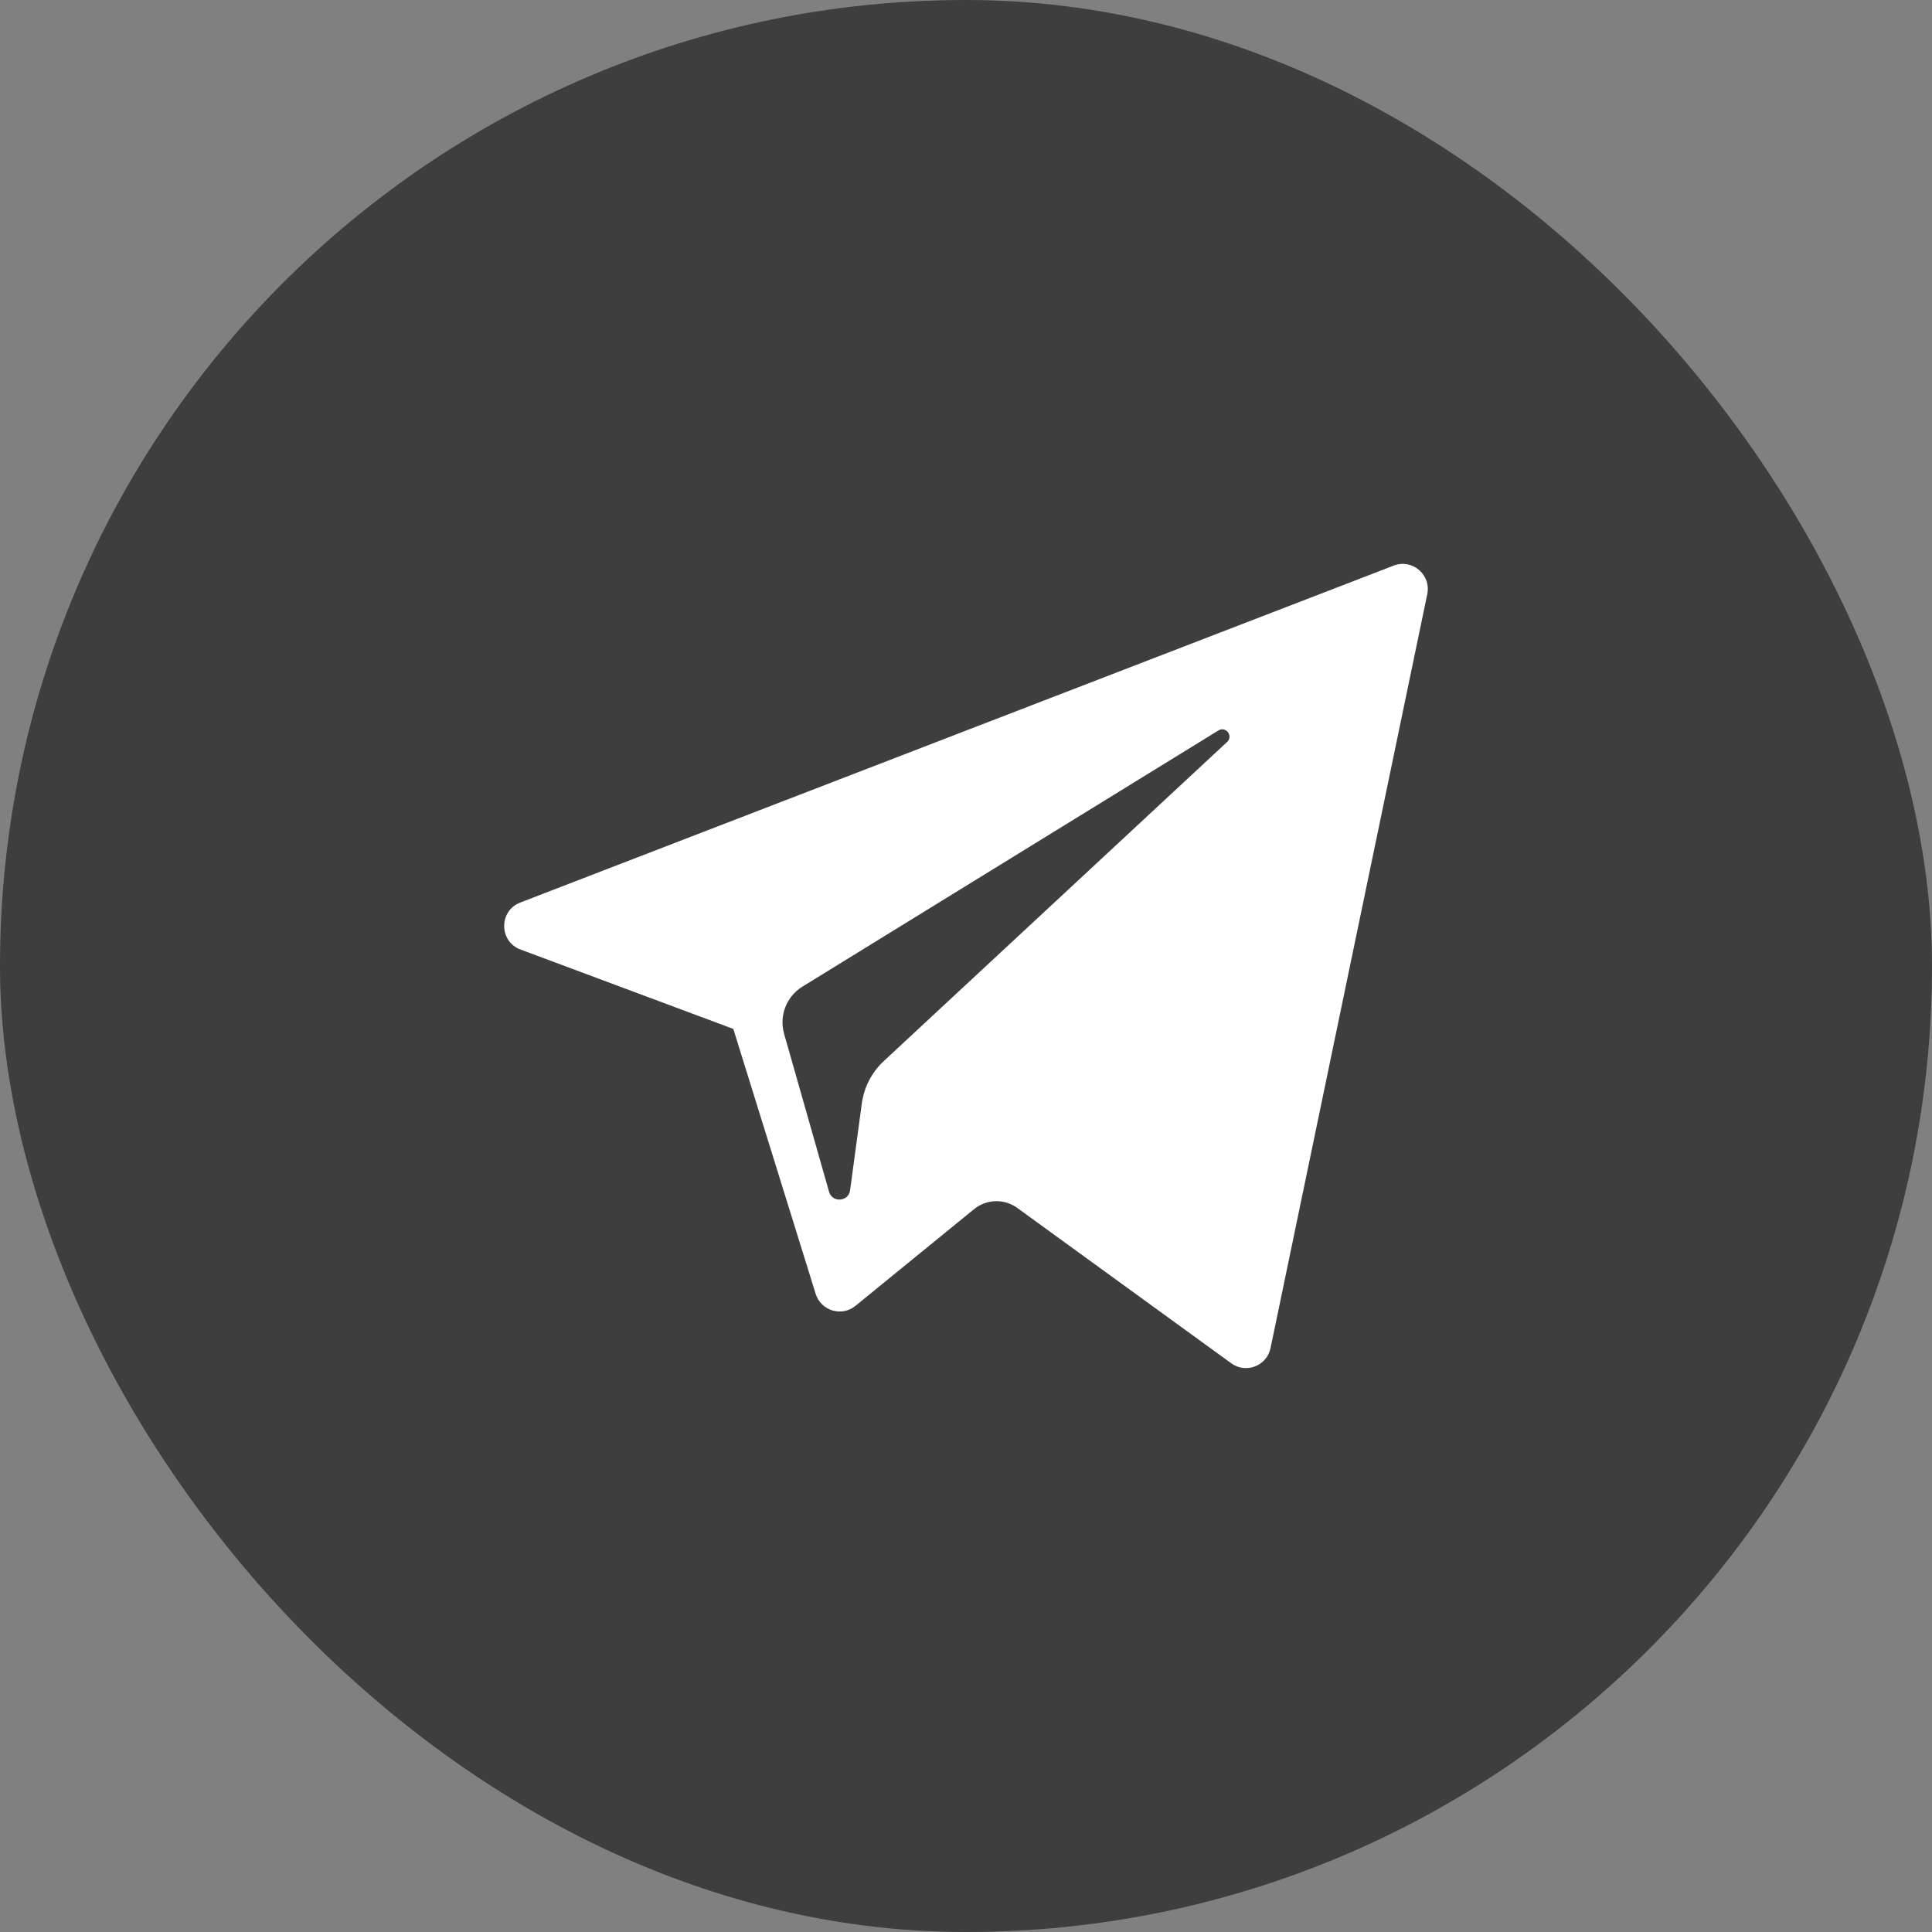 <svg width="32" height="32" viewBox="0 0 32 32" fill="none" xmlns="http://www.w3.org/2000/svg">
<rect x="0" y="0" width="32" height="32" fill="#808080" stroke="none"/>
<rect width="32" height="32" rx="16" fill="#3E3E3E"/>
<path d="M8.621 15.727L12.146 17.042L13.51 21.43C13.598 21.712 13.941 21.815 14.169 21.629L16.134 20.027C16.34 19.859 16.634 19.851 16.849 20.007L20.393 22.58C20.637 22.758 20.983 22.624 21.044 22.329L23.64 9.841C23.707 9.518 23.39 9.25 23.084 9.368L8.617 14.949C8.26 15.087 8.263 15.593 8.621 15.727ZM13.29 16.342L20.18 12.099C20.304 12.023 20.431 12.19 20.325 12.289L14.639 17.574C14.439 17.76 14.31 18.009 14.274 18.279L14.08 19.715C14.054 19.906 13.785 19.925 13.732 19.74L12.987 17.122C12.902 16.824 13.026 16.505 13.29 16.342Z" fill="white"/>
</svg>
